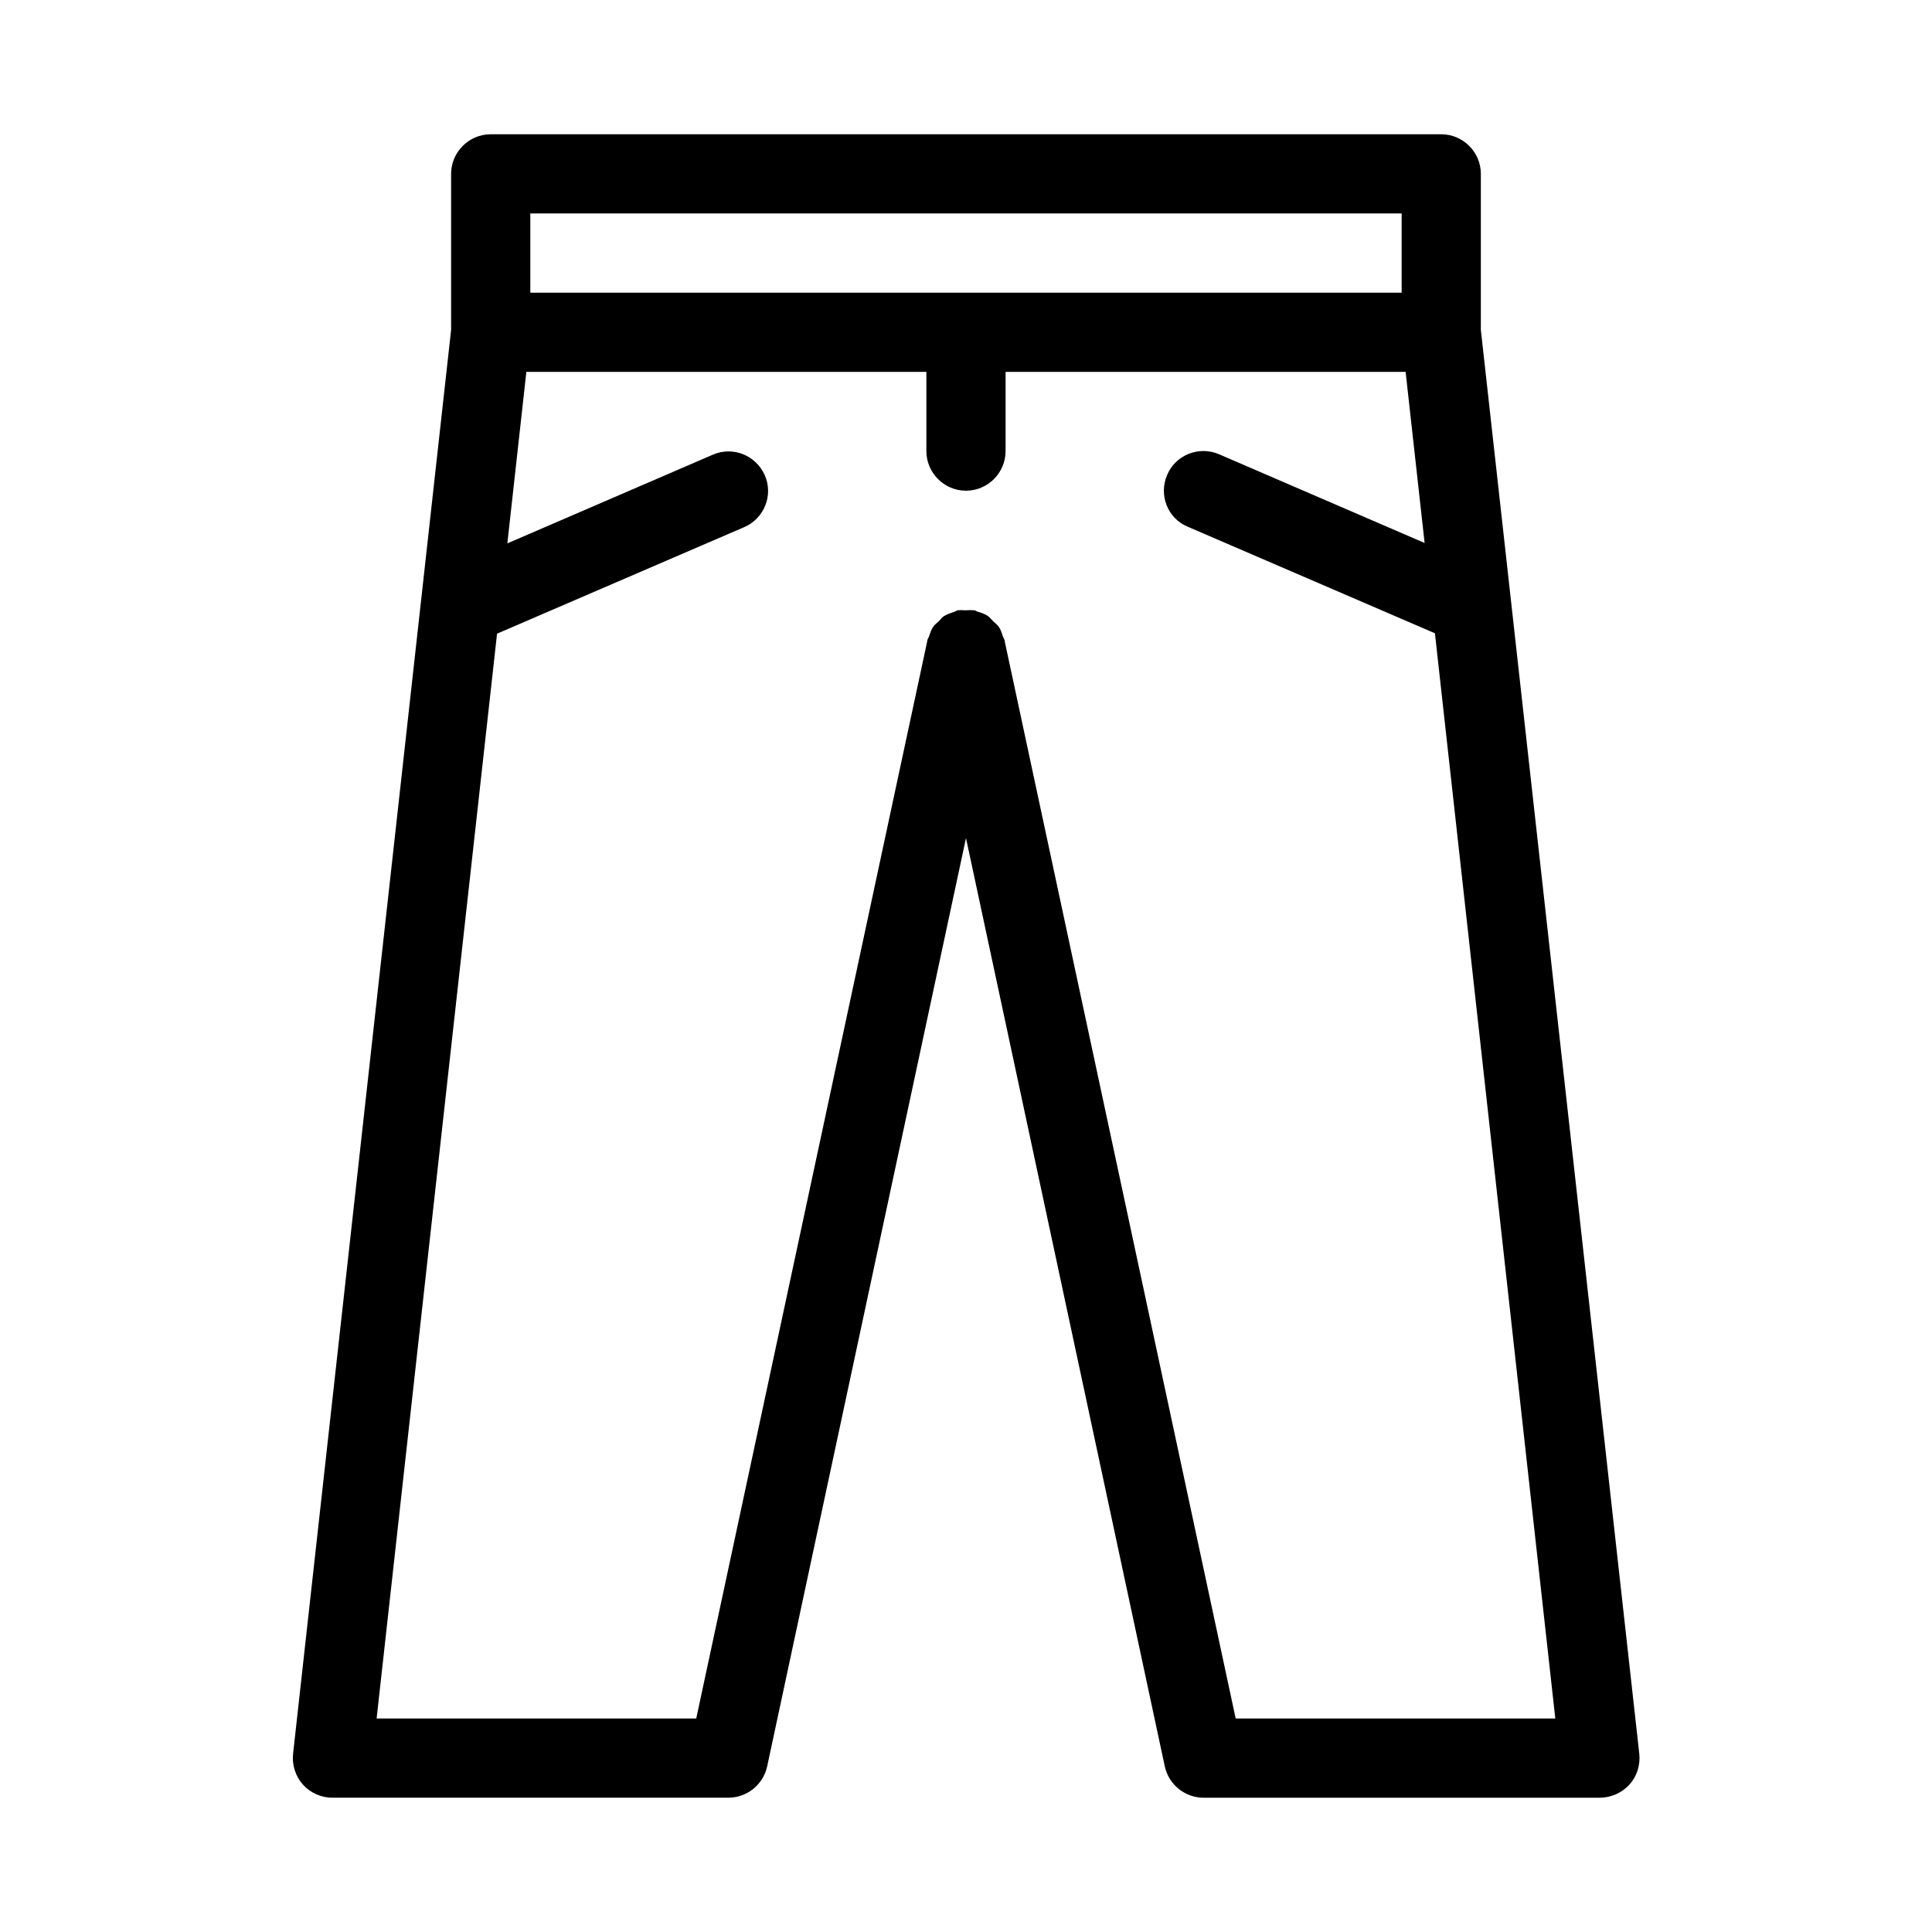 <?xml version="1.0" encoding="UTF-8"?>
<!-- Uploaded to: ICON Repo, www.iconrepo.com, Generator: ICON Repo Mixer Tools -->
<svg fill="#000000" width="800px" height="800px" version="1.1" viewBox="144 144 512 512" xmlns="http://www.w3.org/2000/svg">
 <path d="m232.06 620.41h104.96c4.934 0 9.238-3.465 10.285-8.293l52.691-246.02 52.691 246.03c1.047 4.828 5.352 8.289 10.285 8.289h104.96c2.938 0 5.879-1.258 7.871-3.465 1.996-2.203 2.938-5.144 2.625-8.188l-41.988-377.33v-41.355c0-5.773-4.723-10.496-10.496-10.496h-251.9c-5.773 0-10.496 4.723-10.496 10.496v41.355l-41.879 377.33c-0.316 2.938 0.629 5.984 2.625 8.188 1.992 2.203 4.828 3.461 7.766 3.461zm52.48-419.84h230.91v20.992h-230.91zm-8.816 111.36 65.496-28.234c5.352-2.309 7.766-8.5 5.457-13.75-2.309-5.246-8.398-7.766-13.75-5.457l-54.473 23.512 5.035-45.449h106.01v20.992c0 5.773 4.723 10.496 10.496 10.496s10.496-4.723 10.496-10.496v-20.992h106.01l5.039 45.344-54.473-23.512c-5.352-2.309-11.547 0.211-13.75 5.457-2.309 5.352 0.105 11.547 5.457 13.75l65.496 28.234 31.902 287.59h-84.703l-61.191-285.39v-0.211c-0.105-0.418-0.418-0.84-0.523-1.258-0.316-0.84-0.523-1.68-1.051-2.414-0.418-0.629-1.051-1.051-1.574-1.574-0.418-0.418-0.734-0.84-1.258-1.258-0.84-0.629-1.891-0.945-2.938-1.258-0.316-0.105-0.418-0.316-0.734-0.316h-0.105c-0.734-0.105-1.574 0-2.309 0-0.629 0-1.258-0.105-1.891 0h-0.105c-0.316 0.105-0.629 0.316-0.945 0.418-0.945 0.316-1.891 0.629-2.731 1.156-0.523 0.316-0.84 0.84-1.258 1.258-0.523 0.523-1.156 0.945-1.574 1.574-0.523 0.734-0.734 1.574-1.051 2.414-0.105 0.418-0.418 0.734-0.523 1.258v0.211l-61.195 285.39h-84.703z"/>
</svg>